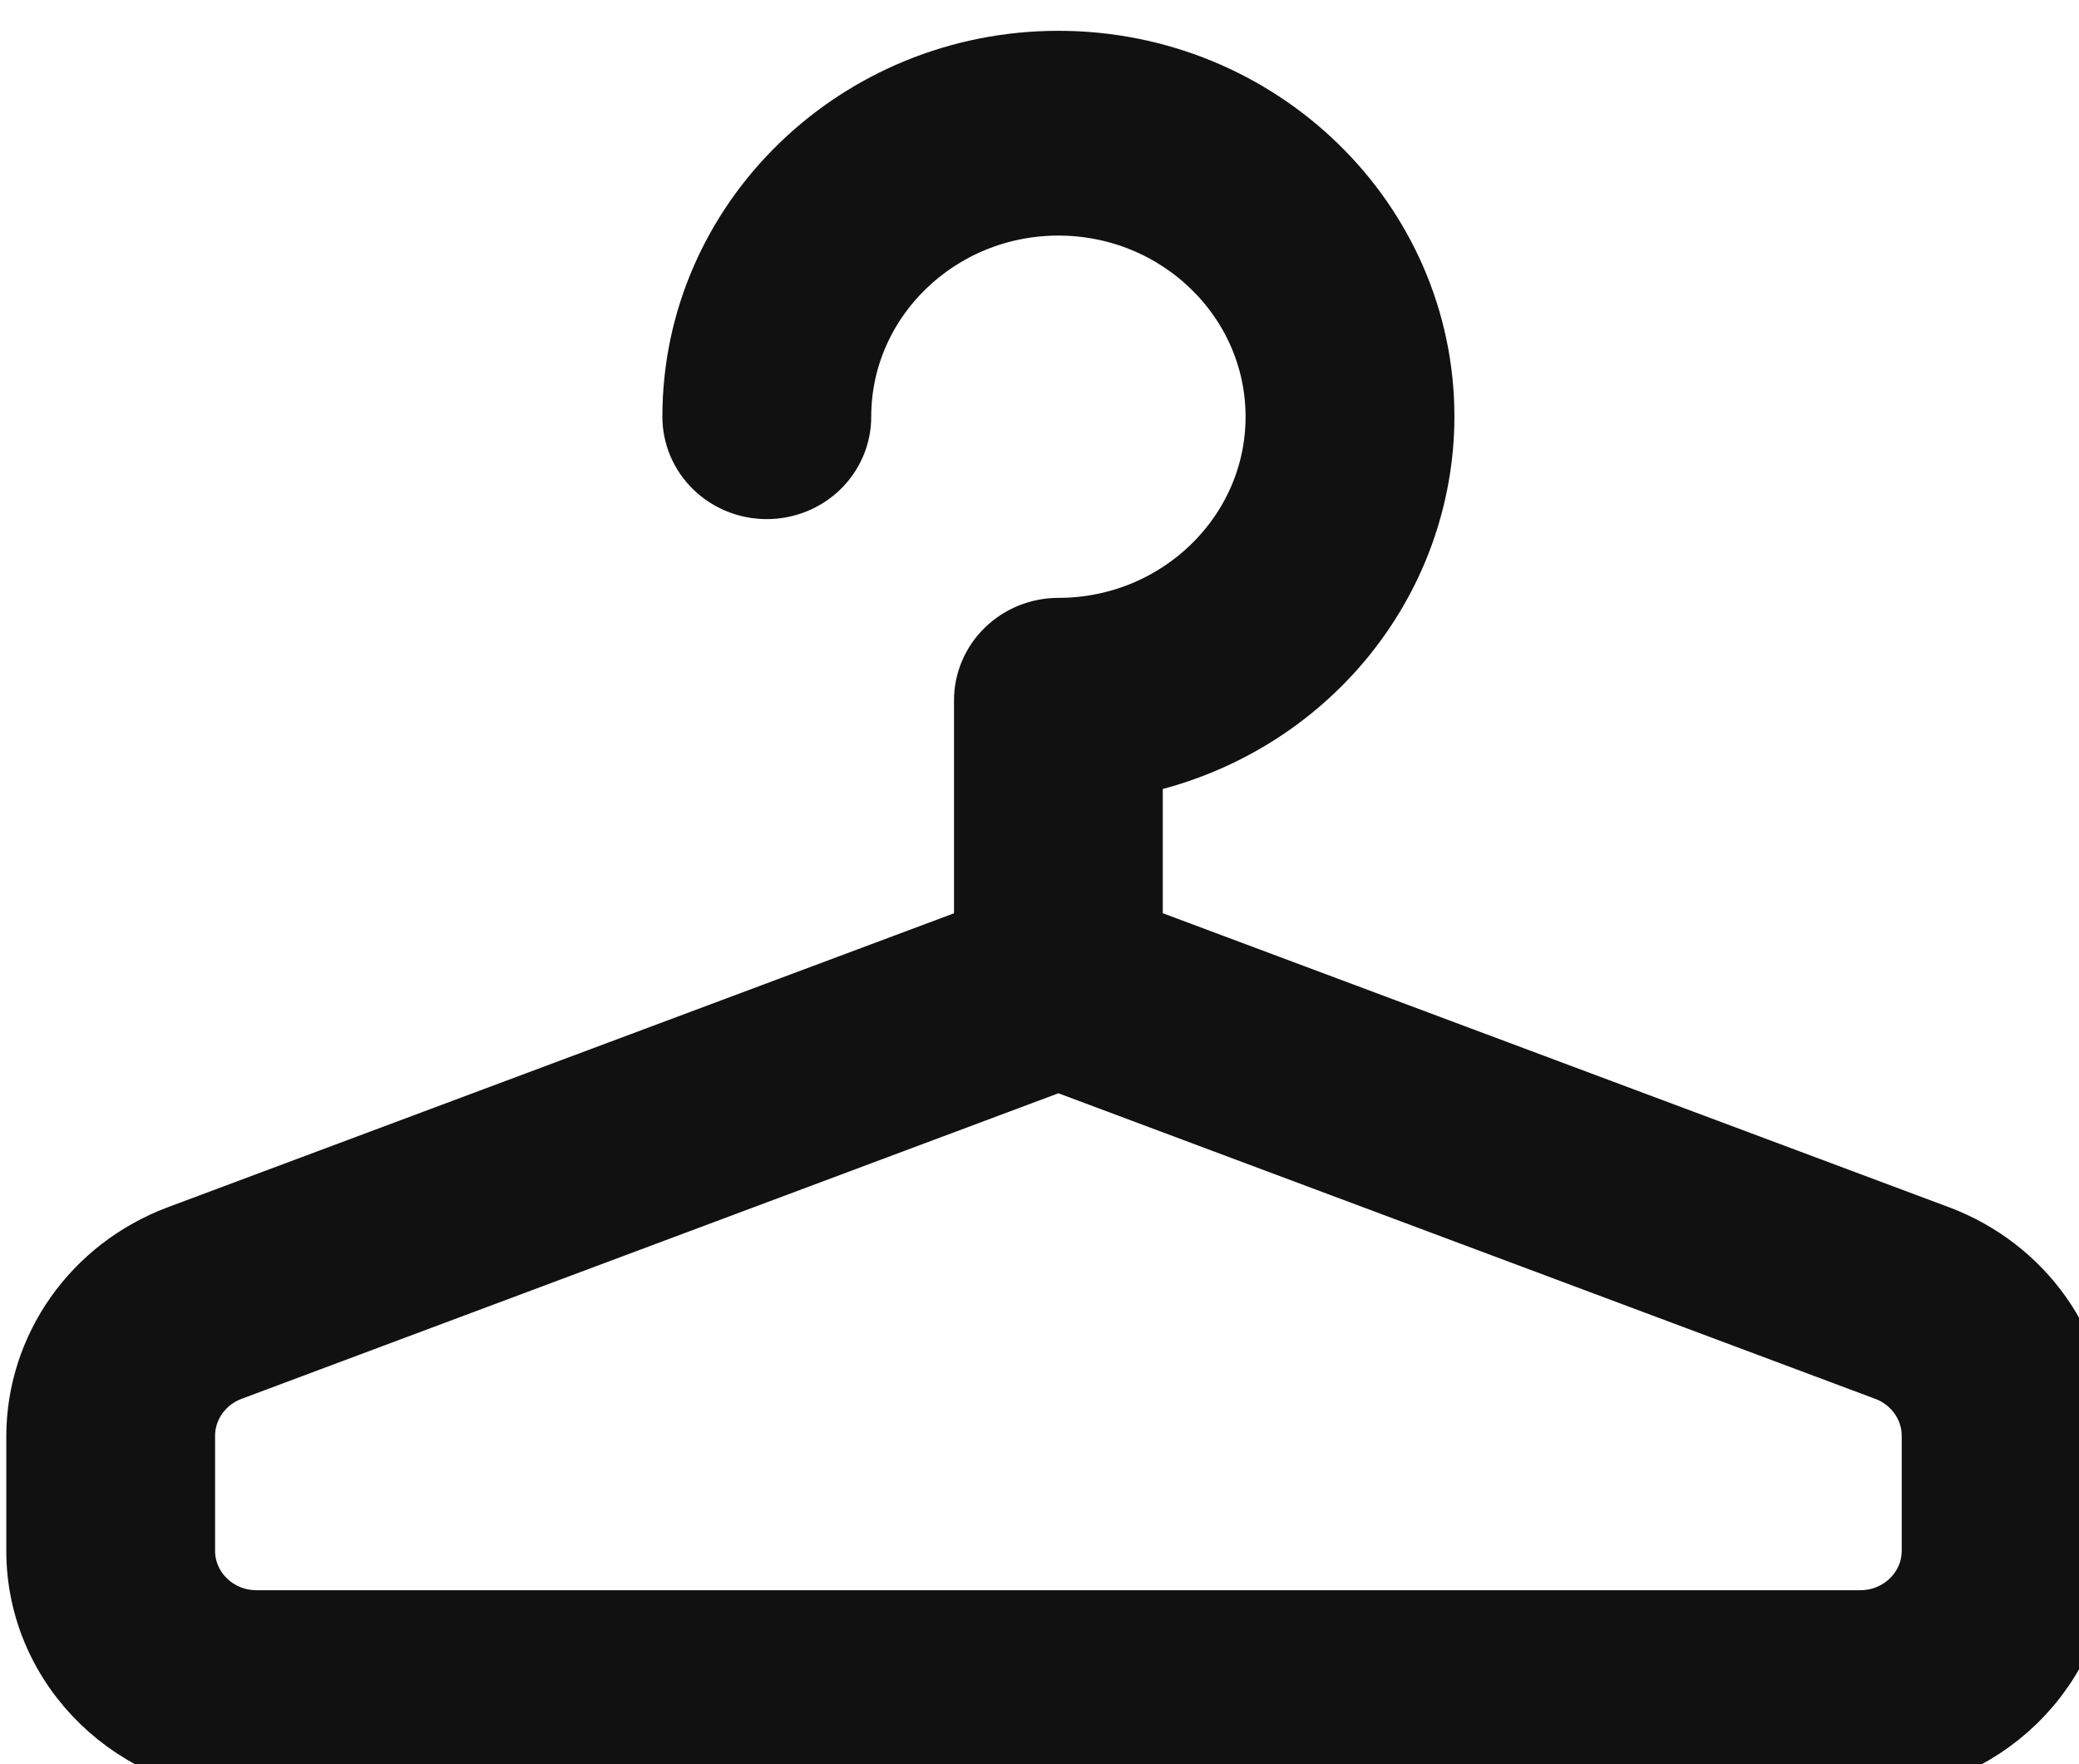 <svg width="33" height="28" viewBox="0 0 33 28" fill="none" xmlns="http://www.w3.org/2000/svg">
<path d="M30.775 19.634L17.957 14.841V12.126C19.263 11.865 20.436 11.174 21.279 10.17C22.122 9.166 22.584 7.91 22.586 6.614C22.586 3.512 19.99 0.989 16.8 0.989C13.61 0.989 11.014 3.512 11.014 6.614C11.014 6.913 11.136 7.199 11.353 7.41C11.57 7.621 11.864 7.739 12.171 7.739C12.478 7.739 12.773 7.621 12.99 7.41C13.207 7.199 13.329 6.913 13.329 6.614C13.329 4.753 14.886 3.239 16.8 3.239C18.714 3.239 20.271 4.753 20.271 6.614C20.271 8.475 18.714 9.989 16.8 9.989C16.493 9.989 16.199 10.108 15.982 10.319C15.765 10.53 15.643 10.816 15.643 11.114V14.842L2.825 19.634C2.172 19.882 1.61 20.314 1.214 20.876C0.817 21.438 0.603 22.103 0.6 22.785V24.614C0.6 26.475 2.158 27.989 4.071 27.989H29.529C31.442 27.989 33 26.475 33 24.614V22.785C32.997 22.103 32.783 21.438 32.386 20.876C31.99 20.314 31.428 19.882 30.775 19.634ZM30.686 24.614C30.686 25.234 30.167 25.739 29.529 25.739H4.071C3.433 25.739 2.914 25.234 2.914 24.614V22.785C2.914 22.322 3.213 21.9 3.657 21.734L16.8 16.818L29.943 21.734C30.387 21.9 30.686 22.322 30.686 22.785V24.614Z" fill="#111111"/>
<path d="M30.775 19.634L17.957 14.841V12.126C19.263 11.865 20.436 11.174 21.279 10.17C22.122 9.166 22.584 7.91 22.586 6.614C22.586 3.512 19.99 0.989 16.8 0.989C13.61 0.989 11.014 3.512 11.014 6.614C11.014 6.913 11.136 7.199 11.353 7.41C11.57 7.621 11.864 7.739 12.171 7.739C12.478 7.739 12.773 7.621 12.99 7.41C13.207 7.199 13.329 6.913 13.329 6.614C13.329 4.753 14.886 3.239 16.8 3.239C18.714 3.239 20.271 4.753 20.271 6.614C20.271 8.475 18.714 9.989 16.8 9.989C16.493 9.989 16.199 10.108 15.982 10.319C15.765 10.53 15.643 10.816 15.643 11.114V14.842L2.825 19.634C2.172 19.882 1.61 20.314 1.214 20.876C0.817 21.438 0.603 22.103 0.6 22.785V24.614C0.6 26.475 2.158 27.989 4.071 27.989H29.529C31.442 27.989 33 26.475 33 24.614V22.785C32.997 22.103 32.783 21.438 32.386 20.876C31.99 20.314 31.428 19.882 30.775 19.634ZM30.686 24.614C30.686 25.234 30.167 25.739 29.529 25.739H4.071C3.433 25.739 2.914 25.234 2.914 24.614V22.785C2.914 22.322 3.213 21.9 3.657 21.734L16.8 16.818L29.943 21.734C30.387 21.9 30.686 22.322 30.686 22.785V24.614Z" stroke="#111111"/>
</svg>
